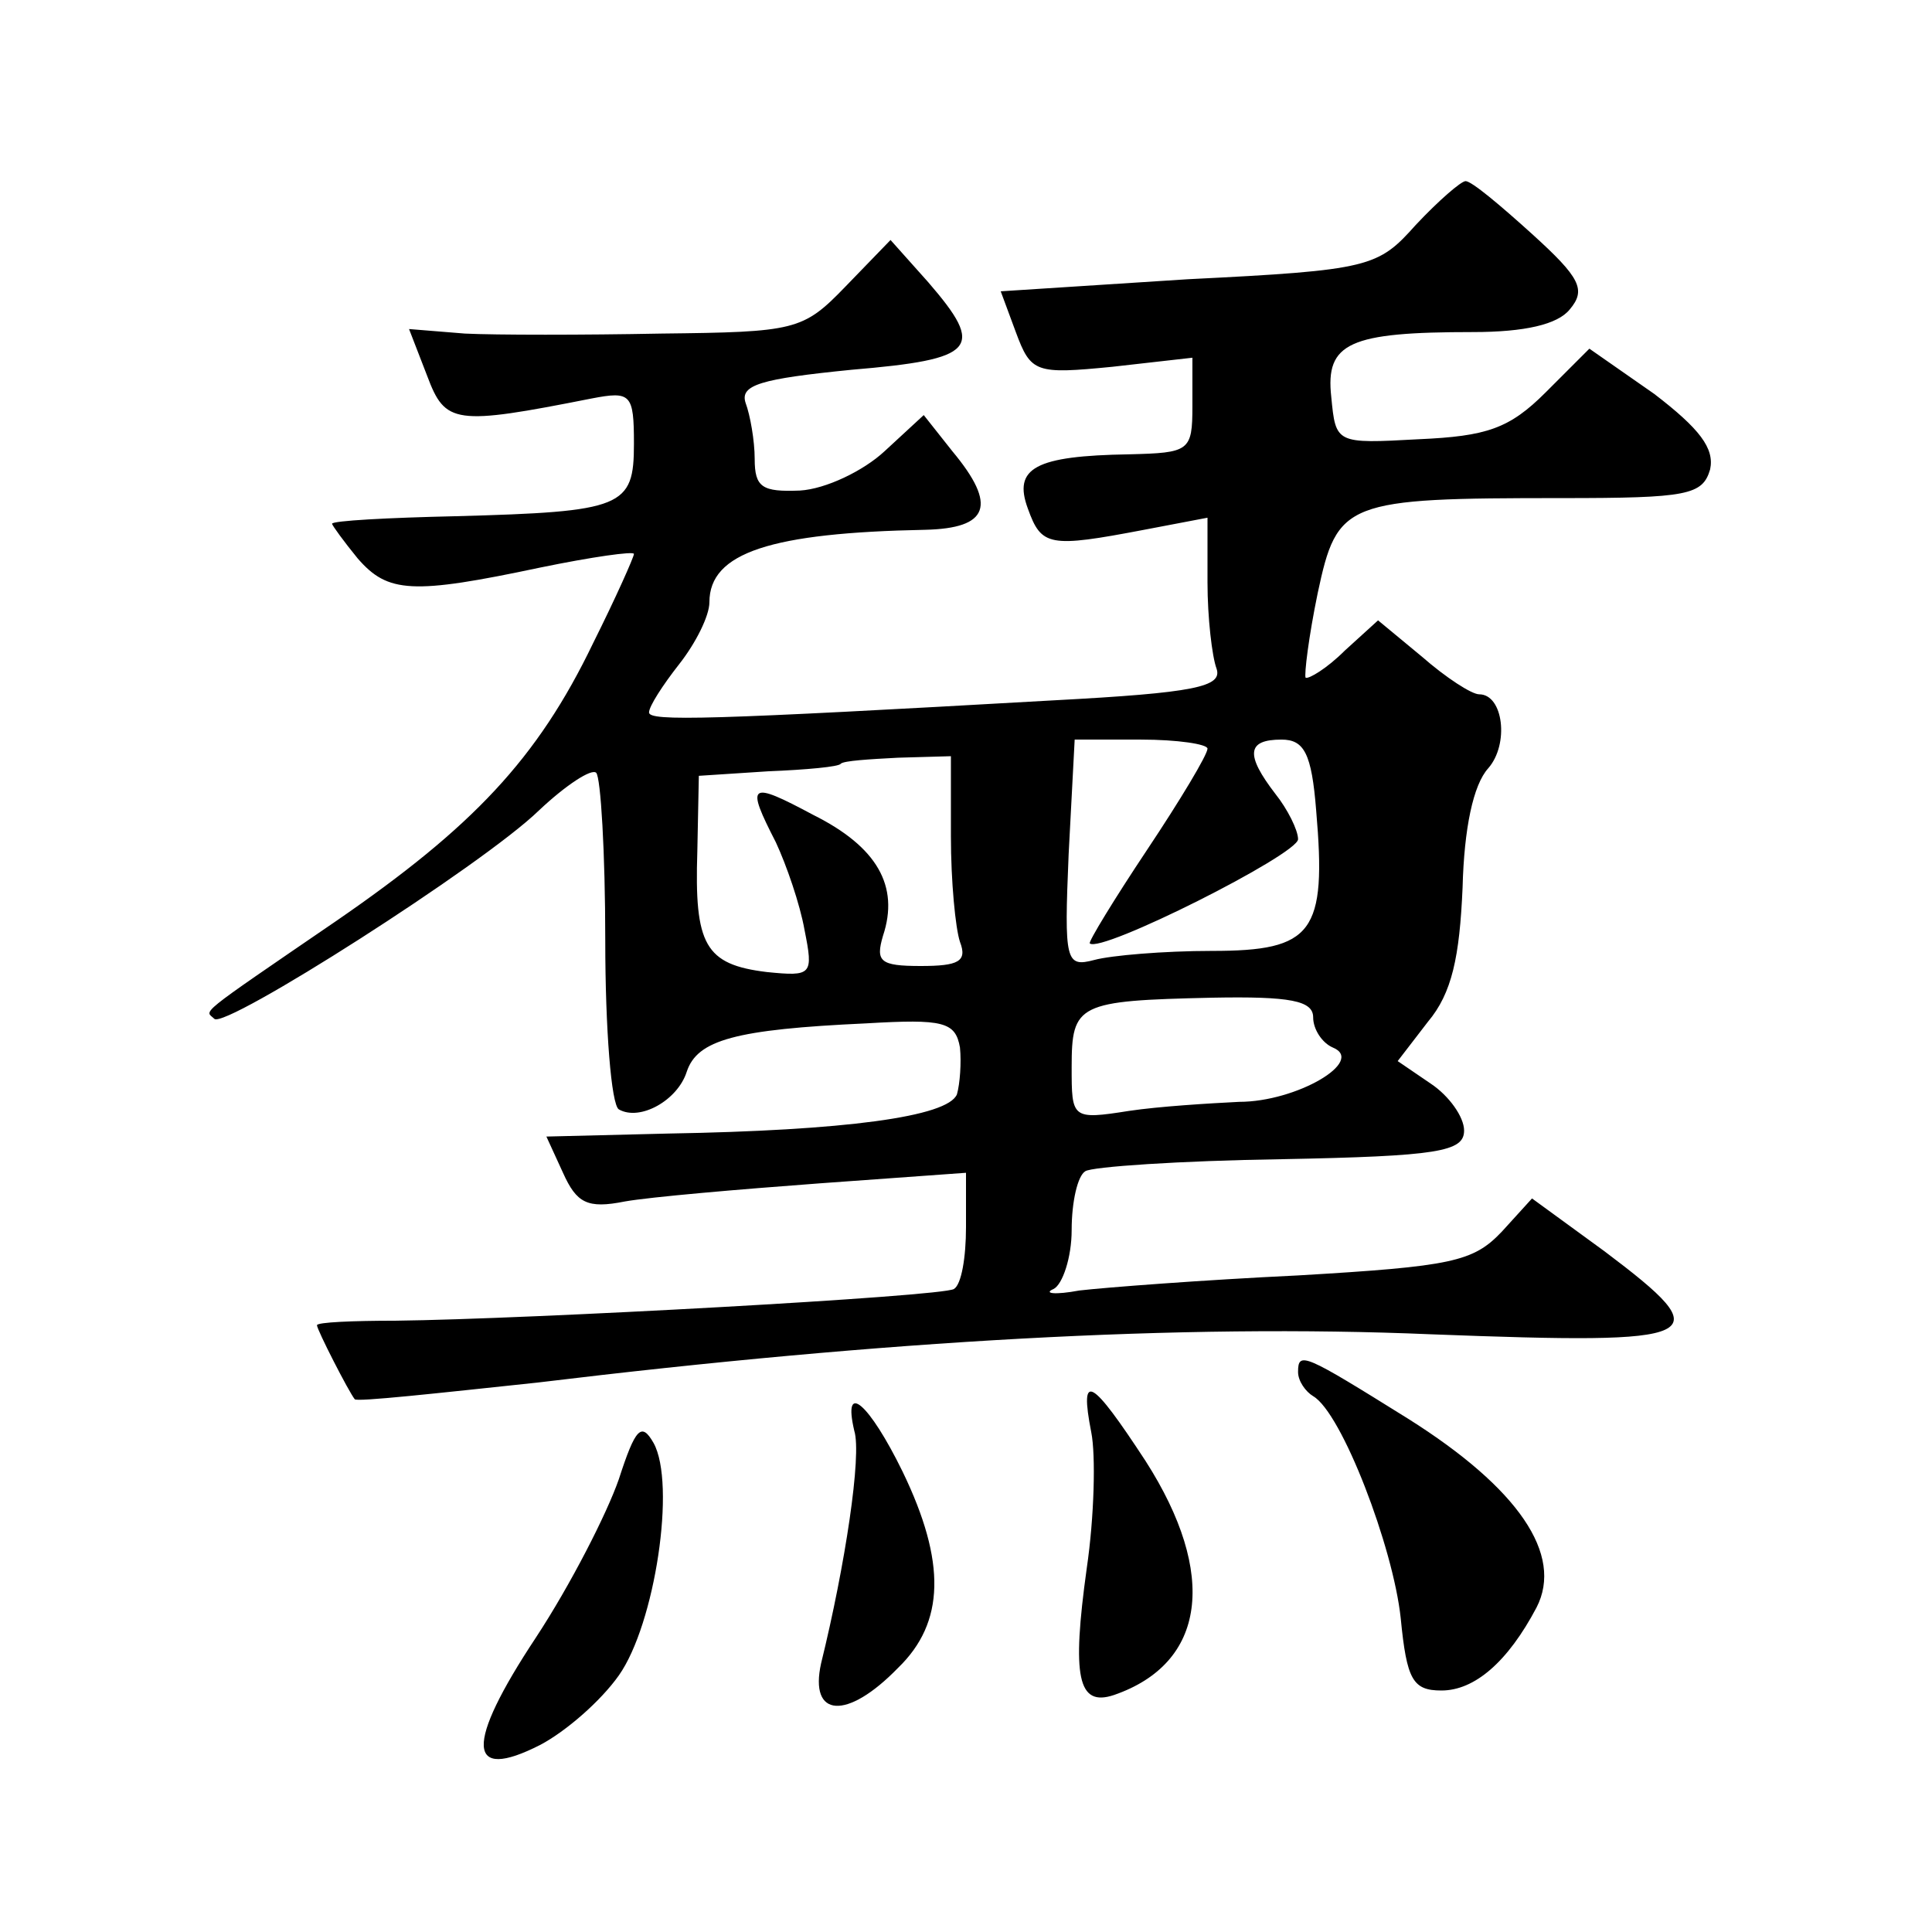 <?xml version="1.0" standalone="no"?>
<!DOCTYPE svg PUBLIC "-//W3C//DTD SVG 20010904//EN"
 "http://www.w3.org/TR/2001/REC-SVG-20010904/DTD/svg10.dtd">
<svg version="1.0" xmlns="http://www.w3.org/2000/svg"
 width="128pt" height="128pt" viewBox="0 0 128 128"
 preserveAspectRatio="xMidYMid meet">
<g transform="translate(0,128) scale(0.1,-0.1)"
fill="#0" stroke="none">
<path d="M938 1131 c-25 -28 -30 -30 -151 -36 l-124 -8 10 -27 c10 -27 13 -28 64
-23 l53 6 0 -32 c0 -30 -2 -31 -42 -32 -62 -1 -77 -9 -67 -36 9 -25 14 -26 77 -14
l42 8 0 -43 c0 -23 3 -49 6 -57 4 -12 -14 -16 -108 -21 -229 -13 -268 -14 -268
-8 0 4 9 18 20 32 11 14 20 32 20 41 0 33 41 46 143 48 42 1 48 16 18 52 l-19 24
-26 -24 c-14 -13 -39 -25 -56 -26 -25 -1 -30 2 -30 21 0 12 -3 29 -6 37 -4 12 10
16 70 22 83 7 89 14 51 58 l-25 28 -30 -31 c-28 -29 -33 -30 -122 -31 -51 -1 -110
-1 -130 0 l-37 3 12 -31 c12 -32 18 -33 109 -15 26 5 28 3 28 -30 0 -42 -7 -45
-118 -48 -45 -1 -82 -3 -82 -5 0 -1 8 -12 17 -23 20 -23 36 -24 121 -6 34 7 62
11 62 9 0 -2 -12 -29 -27 -59 -37 -77 -80 -122 -170 -184 -95 -65 -87 -59 -81 -65
7 -7 178 102 215 138 18 17 35 28 38 25 3 -3 6 -53 6 -111 0 -59 4 -109 9 -112
14 -8 39 6 45 25 7 21 32 28 119 32 51 3 59 1 62 -16 1 -10 0 -24 -2 -31 -6 -15
-75 -24 -191 -26 l-81 -2 11 -24 c9 -20 16 -24 41 -19 17 3 75 8 129 12 l97 7 0
-36 c0 -20 -3 -38 -8 -41 -8 -5 -282 -20 -370 -21 -28 0 -52 -1 -52 -3 0 -3 21
-44 25 -49 1 -2 55 4 121 11 231 28 427 39 592 32 184 -7 192 -3 115 55 l-48 35
-20 -22 c-19 -20 -33 -23 -135 -29 -63 -3 -128 -8 -145 -10 -16 -3 -24 -2 -17 1
6 3 12 21 12 39 0 19 4 36 9 39 4 3 63 7 130 8 104 2 121 5 121 19 0 9 -10 23 -22
31 l-22 15 20 26 c16 19 21 43 23 89 1 39 7 68 17 79 14 16 10 49 -6 49 -5 0 -22
11 -38 25 l-29 24 -22 -20 c-12 -12 -24 -19 -26 -18 -1 2 2 27 8 56 13 61 18 63
162 63 83 0 93 2 98 19 3 14 -7 27 -37 50 l-43 30 -29 -29 c-24 -24 -39 -29 -84
-31 -55 -3 -55 -3 -58 28 -4 36 12 43 94 43 34 0 56 5 64 15 11 13 7 21 -25 50
-21 19 -40 35 -44 35 -3 0 -18 -13 -33 -29z m-138 -347 c0 -4 -18 -34 -40 -67 -22
-33 -39 -61 -38 -62 7 -7 138 59 138 69 0 6 -7 20 -15 30 -20 26 -19 36 4 36 15
0 20 -9 23 -47 7 -81 -2 -93 -69 -93 -32 0 -67 -3 -78 -6 -19 -5 -20 -1 -17 70
l4 76 44 0 c24 0 44 -3 44 -6z m-170 -58 c0 -30 3 -61 6 -70 5 -13 -1 -16 -26 -16
-27 0 -30 3 -25 20 11 33 -4 59 -46 80 -43 23 -45 21 -25 -18 7 -15 16 -41 19 -58
6 -30 5 -31 -25 -28 -41 5 -48 18 -46 80 l1 50 46 3 c25 1 47 3 48 5 2 2 19 3 38
4 l35 1 0 -53z m240 -120 c0 -8 6 -17 13 -20 22 -9 -24 -36 -62 -36 -20 -1 -53
-3 -73 -6 -38 -6 -38 -5 -38 29 0 42 4 44 93 46 52 1 67 -2 67 -13z M860 371 c0
-6 5 -13 10 -16 19 -11 53 -100 58 -147 4 -41 8 -48 27 -48 22 0 44 19 63 55 18
35 -12 79 -85 125 -69 43 -73 45 -73 31z M723 331 c3 -15 2 -56 -3 -90 -10 -72
-6 -92 18 -84 61 21 69 80 21 155 -36 55 -44 60 -36 19z M566 332 c5 -16 -6 -89
-22 -154 -8 -36 17 -38 51 -3 31 30 32 70 3 130 -22 45 -40 61 -32 27z M410 300
c-8 -23 -32 -70 -55 -105 -47 -71 -46 -96 3 -71 17 9 40 29 52 46 24 34 38 127
23 154 -8 14 -12 10 -23 -24z"/>
</g>
</svg>
